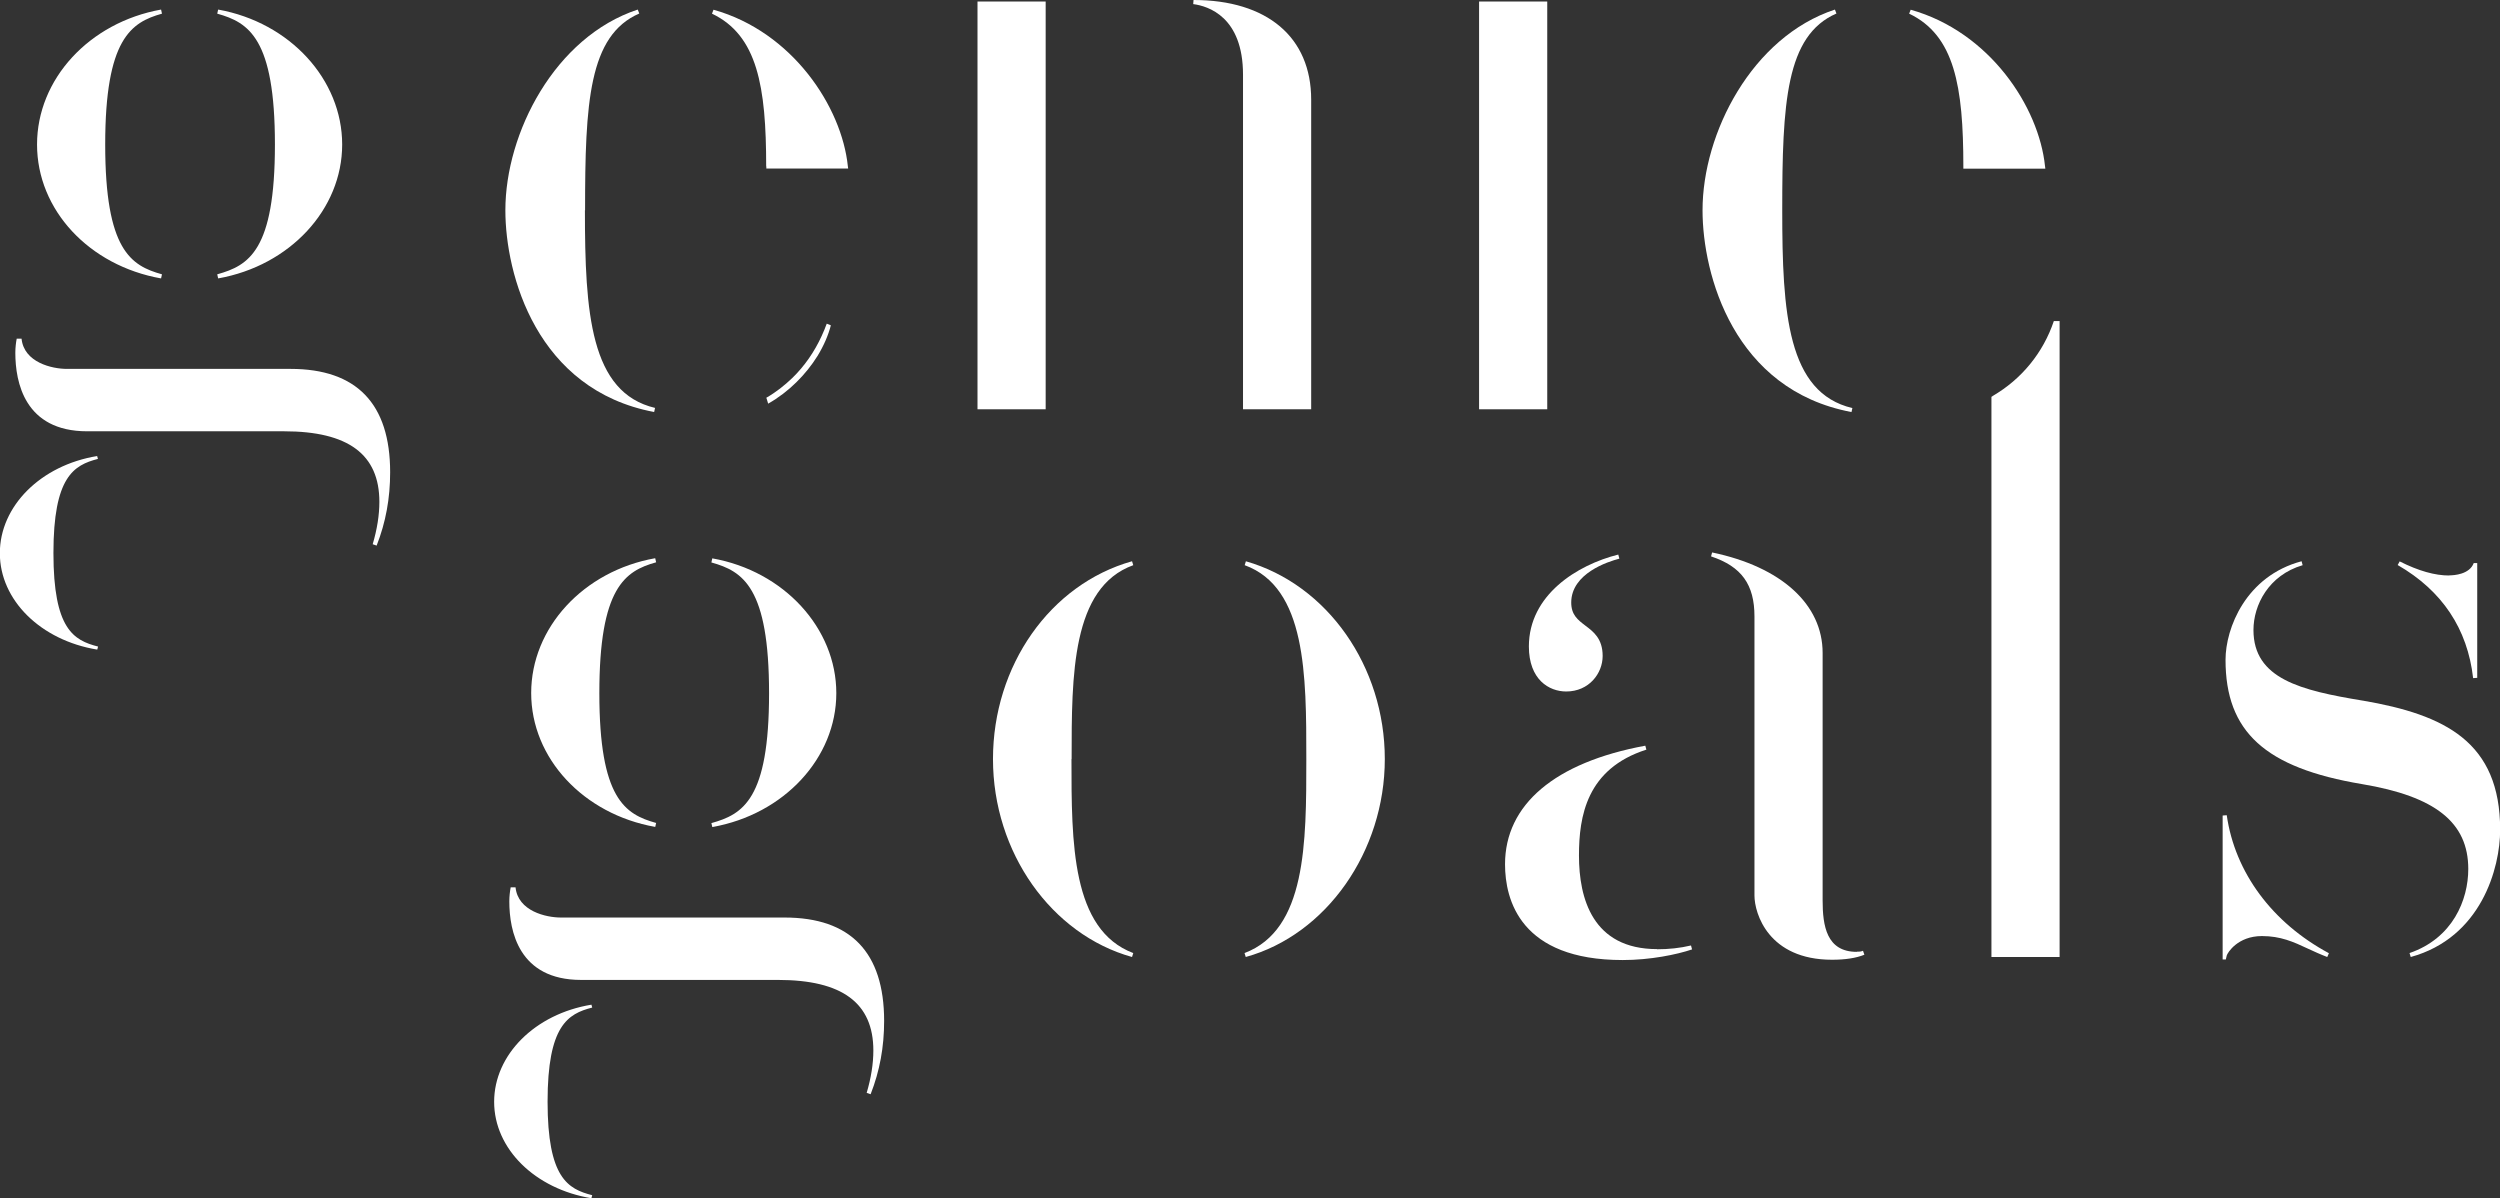 <?xml version="1.0" encoding="UTF-8"?><svg id="Layer_2" xmlns="http://www.w3.org/2000/svg" viewBox="0 0 164.68 78.92"><rect x="0" y="0" width="164.68" height="78.92" fill="#333333" stroke="none"/><defs><style>.cls-1{fill:#fff;}</style></defs><g id="Layer_1-2"><g><path class="cls-1" d="M38.54,13.86c0-7.1,.24-11.52,3.57-12.97l-.1-.26c-5.46,1.8-8.72,8.13-8.72,13.22,0,4.25,2.06,11.83,9.8,13.29l.06-.27c-4.27-1.01-4.62-6.26-4.62-13.02"/><g><path class="cls-1" d="M50.48,10.96v.14h5.39l-.02-.15c-.4-3.9-3.64-8.85-8.85-10.31l-.1,.26c2.99,1.43,3.57,4.78,3.57,10.07"/><g><path class="cls-1" d="M86.37,26.96V6.56c0-4.11-2.9-6.56-7.75-6.56l-.02,.27c.99,.13,3.28,.84,3.28,4.65V26.96h4.49Z"/><path class="cls-1" d="M82.07,36.97l-.08,.26c4.06,1.48,4.06,7.22,4.06,12.77s0,11.24-4.07,12.78l.08,.26c5.31-1.47,9.16-6.95,9.16-13.04s-3.77-11.49-9.16-13.03"/><path class="cls-1" d="M70.59,50c0-5.55,0-11.3,4.06-12.77l-.08-.26c-5.4,1.52-9.16,6.88-9.16,13.03s3.85,11.56,9.16,13.04l.08-.26c-4.07-1.54-4.07-7.25-4.07-12.78"/><path class="cls-1" d="M100.71,42.58c0,2.19,1.33,2.97,2.46,2.97,1.5,0,2.4-1.19,2.4-2.34s-.61-1.6-1.14-2c-.5-.38-.93-.71-.93-1.52,0-1.92,2.43-2.7,3.17-2.89l-.07-.27c-2.72,.68-5.89,2.67-5.89,6.05"/><path class="cls-1" d="M122.31,62.7c-1.99,0-2.25-1.71-2.25-3.39v-16.3c0-3.2-2.72-5.67-7.28-6.62l-.07,.26c2.01,.67,2.86,1.85,2.86,3.96v18.38c0,1.18,.92,4.23,5.11,4.23,.88,0,1.58-.11,2.13-.33l-.09-.26c-.17,.06-.21,.06-.4,.06"/><path class="cls-1" d="M109.16,62.52c-4.26,0-5.15-3.35-5.15-6.16,0-2.59,.5-5.72,4.44-6.98l-.07-.26c-5.96,1.1-9.24,3.88-9.24,7.81,0,2.35,1.01,6.31,7.75,6.31,1.82,0,3.56-.36,4.57-.7l-.07-.26c-.72,.17-1.46,.25-2.24,.25"/><path class="cls-1" d="M155.63,46.15h0c-4.07-.67-7.19-1.43-7.19-4.65,0-1.65,1-3.61,3.24-4.27l-.07-.26c-3.68,.98-5.01,4.42-5.01,6.49,0,4.74,2.6,7.12,8.99,8.19,4.84,.81,7,2.53,7,5.59,0,2.04-1.02,4.56-3.87,5.54l.08,.26c4.65-1.28,5.89-5.87,5.89-8.38,0-5.78-3.62-7.58-9.05-8.51"/><path class="cls-1" d="M134.73,11.1l-.02-.15c-.4-3.9-3.64-8.85-8.85-10.31l-.1,.26c2.99,1.43,3.57,4.78,3.57,10.07v.14h5.39Z"/><path class="cls-1" d="M121.96,27.15l.06-.27c-4.28-1.01-4.62-6.26-4.62-13.02,0-7.1,.24-11.52,3.57-12.97l-.1-.26c-5.46,1.8-8.72,8.13-8.72,13.22,0,4.25,2.06,11.83,9.8,13.29"/><polygon class="cls-1" points="97.43 .1 97.43 .88 97.43 4.72 97.43 26.96 101.92 26.96 101.92 4.72 101.92 .1 97.43 .1"/><polygon class="cls-1" points="68.88 .1 68.88 .1 64.39 .1 64.39 .88 64.39 .88 64.39 26.96 68.88 26.96 68.88 .1 68.88 .1"/><path class="cls-1" d="M131.25,26.1l-.07,.04V63.04h4.49V21.15h-.38c-.7,2.08-2.12,3.83-4.04,4.94"/><path class="cls-1" d="M161.34,37.91c-.95,0-2.02-.3-3.27-.93l-.13,.24c2.93,1.69,4.6,4.2,4.97,7.45l.27-.02v-7.56h-.23c-.28,.75-1.3,.81-1.61,.81"/><path class="cls-1" d="M146.68,53.7l-.27,.02v9.48h.21l.06-.26c.05-.17,.71-1.28,2.32-1.28,1.23,0,2.07,.38,3.03,.83,.39,.18,.8,.37,1.27,.55l.11-.25c-3.74-2.01-6.19-5.32-6.73-9.09"/><path class="cls-1" d="M38.96,78.92l.05-.19c-1.61-.41-2.94-1.15-2.94-6.16s1.33-5.79,2.94-6.2l-.05-.19c-3.72,.61-6.41,3.3-6.41,6.4s2.7,5.74,6.41,6.35"/><path class="cls-1" d="M51.68,60.44h-14.73c-.98,0-2.83-.42-2.99-1.99h-.32c-.05,.25-.09,.6-.09,.93,0,1.93,.61,5.17,4.73,5.17h12.97c4.23,0,6.28,1.52,6.28,4.65,0,.87-.15,1.81-.44,2.79l.26,.09c.6-1.53,.89-3.11,.89-4.83,0-4.52-2.21-6.81-6.56-6.81"/><path class="cls-1" d="M43.16,54.48l.06-.27c-2.05-.57-3.74-1.6-3.74-8.55s1.69-8.05,3.74-8.62l-.06-.27c-4.73,.84-8.17,4.58-8.17,8.88s3.44,7.98,8.17,8.82"/><path class="cls-1" d="M46.86,54.21l.06,.27c4.73-.84,8.17-4.55,8.17-8.82s-3.44-8.04-8.17-8.88l-.06,.27c2.08,.58,3.8,1.63,3.8,8.62s-1.72,7.97-3.8,8.55"/><path class="cls-1" d="M6.41,42.78l.05-.19c-1.61-.41-2.94-1.15-2.94-6.16s1.33-5.79,2.93-6.2l-.05-.19c-3.72,.61-6.41,3.3-6.41,6.4s2.7,5.74,6.41,6.35"/><path class="cls-1" d="M19.13,24.3H4.41c-.98,0-2.83-.42-2.99-1.99h-.32c-.05,.25-.09,.6-.09,.93,0,1.93,.61,5.17,4.73,5.17h12.97c4.23,0,6.28,1.52,6.28,4.65,0,.87-.15,1.81-.44,2.79l.26,.09c.6-1.53,.89-3.11,.89-4.83,0-4.52-2.21-6.81-6.56-6.81"/><path class="cls-1" d="M10.61,18.34l.06-.27c-2.05-.57-3.74-1.6-3.74-8.55S8.63,1.47,10.67,.9l-.06-.27C5.88,1.48,2.44,5.21,2.44,9.52s3.43,7.98,8.17,8.82"/><path class="cls-1" d="M14.31,18.07l.06,.27c4.73-.84,8.17-4.55,8.17-8.82S19.11,1.48,14.37,.63l-.06,.27c2.08,.58,3.8,1.63,3.8,8.62s-1.72,7.97-3.8,8.55"/><path class="cls-1" d="M54.46,21.32c-.1,.27-.21,.54-.33,.8-.48,1.05-1.13,1.99-1.93,2.77-.52,.5-1.09,.95-1.72,1.31l.05,.16,.07,.23c1.36-.77,2.49-1.92,3.25-3.14,.41-.67,.71-1.36,.88-2.02l-.27-.11Z"/></g></g></g></g></svg>